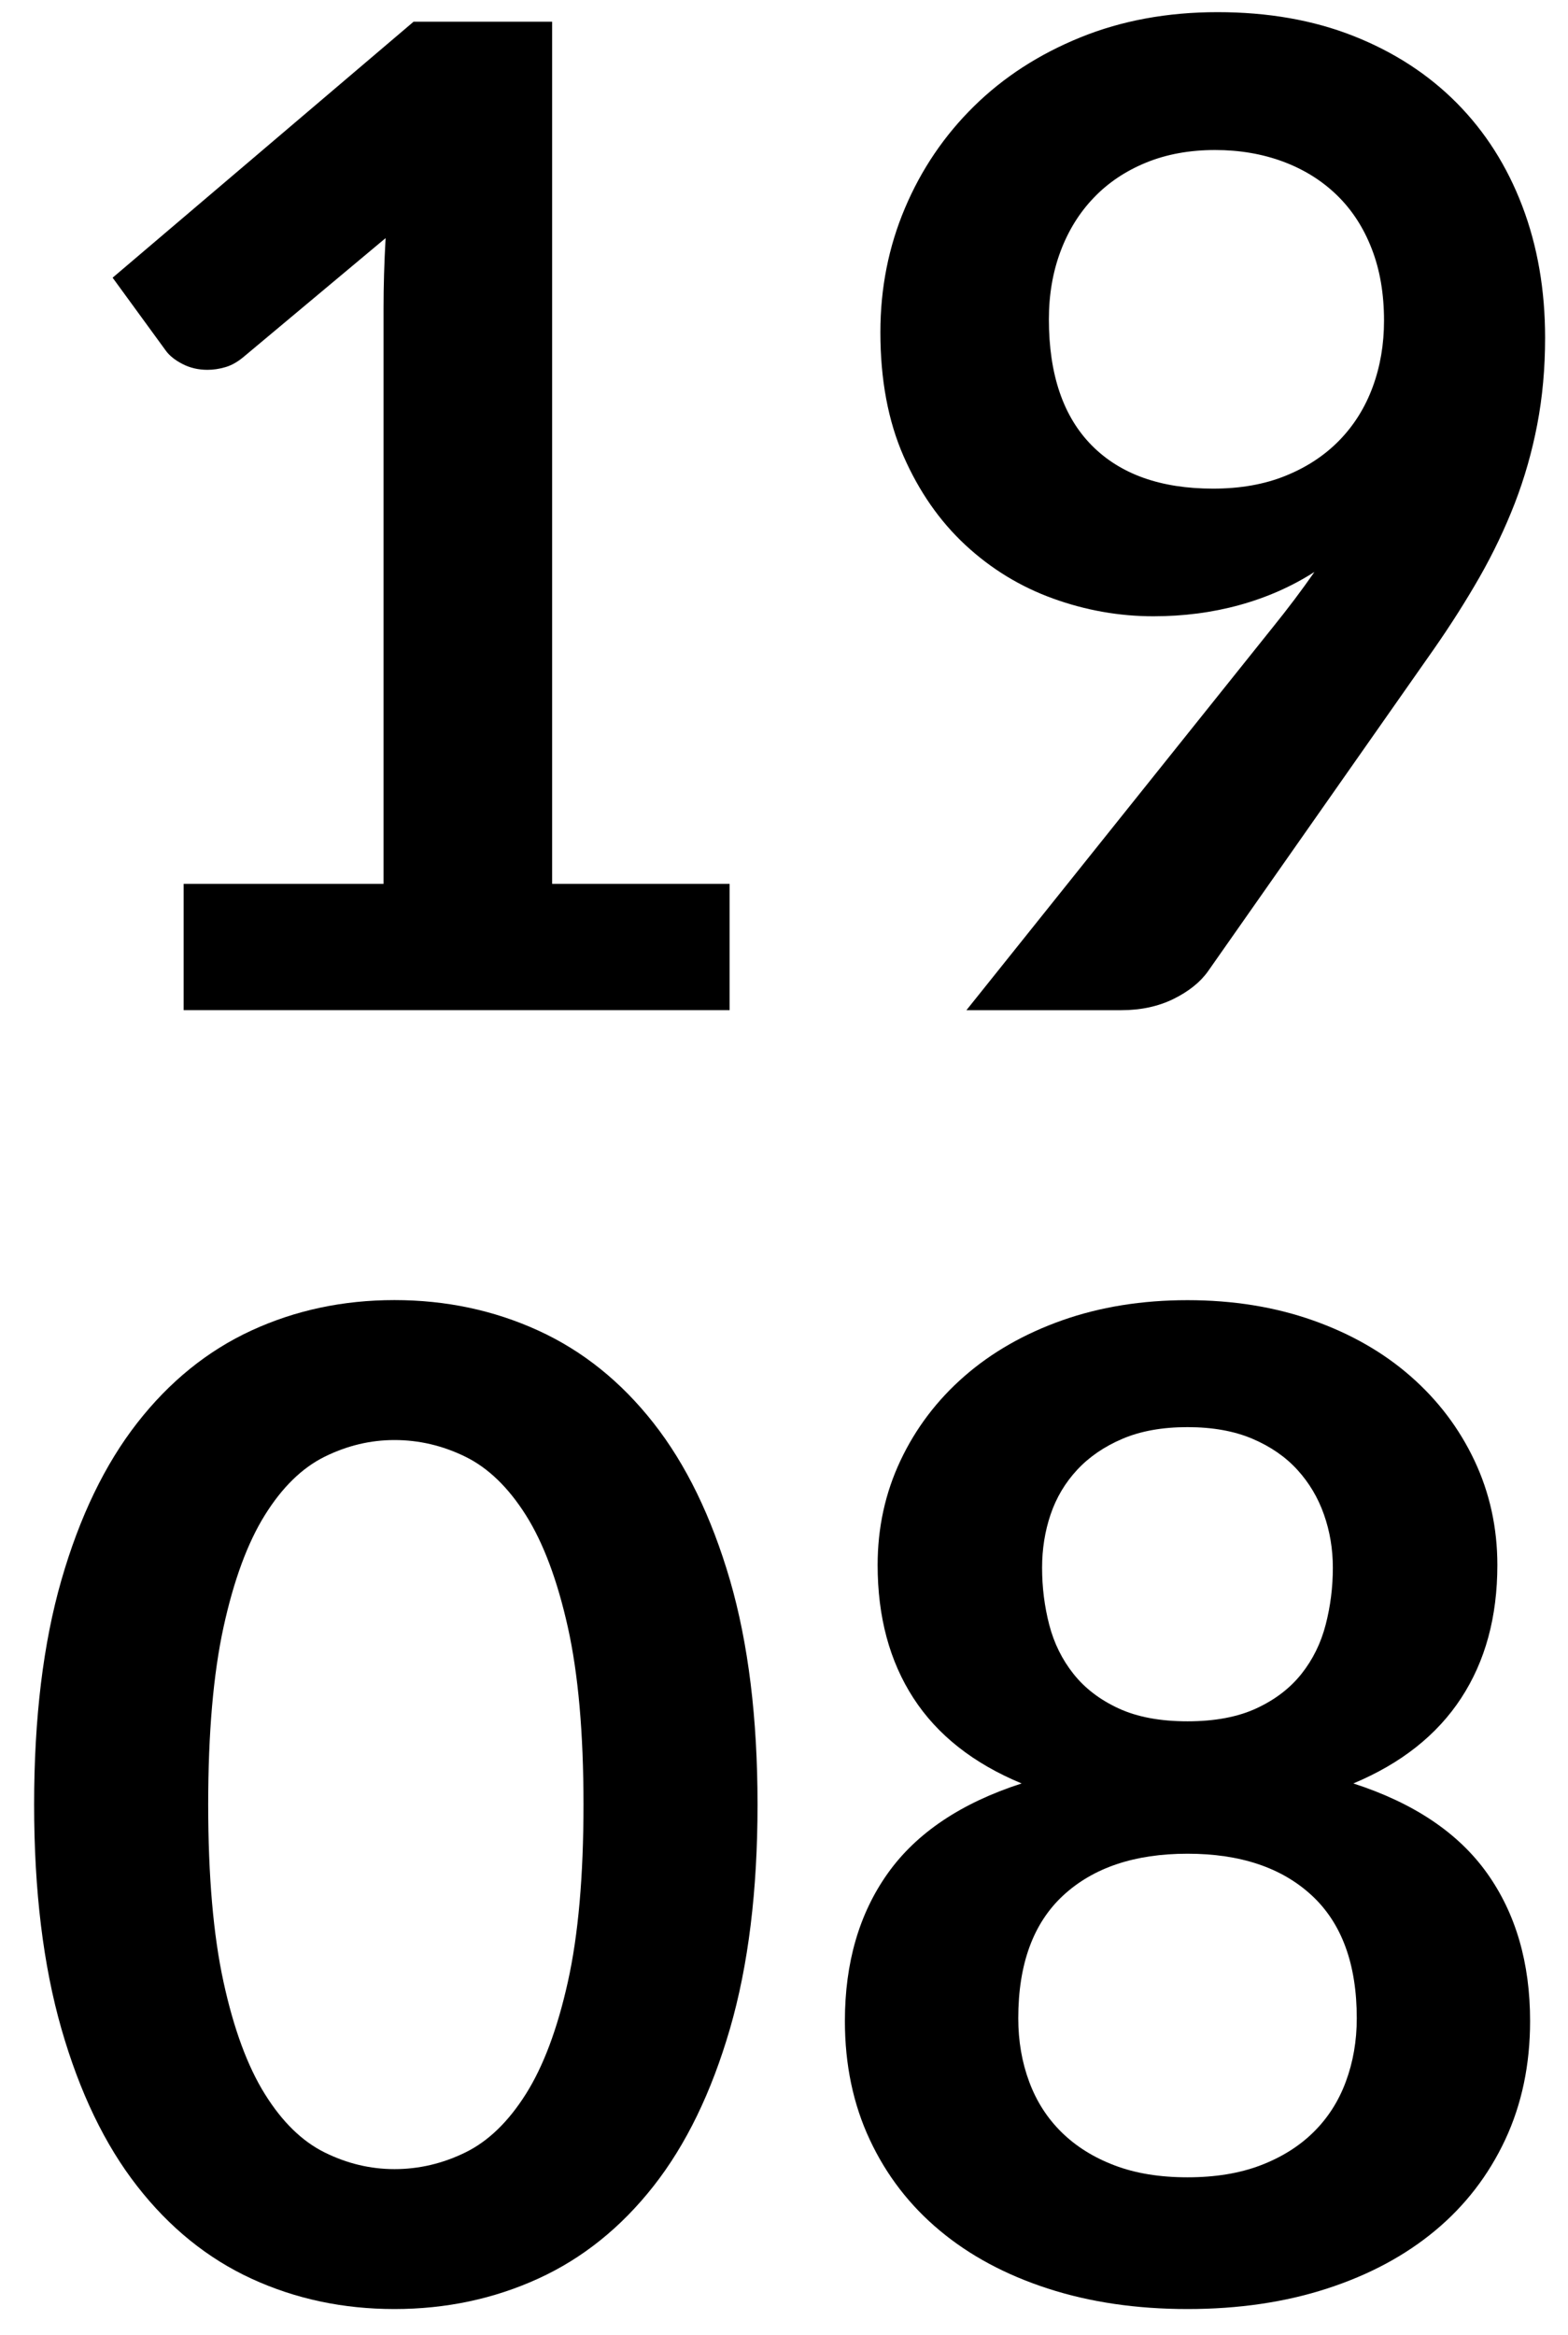 <?xml version="1.0" encoding="utf-8"?>
<!-- Generator: Adobe Illustrator 16.0.0, SVG Export Plug-In . SVG Version: 6.00 Build 0)  -->
<!DOCTYPE svg PUBLIC "-//W3C//DTD SVG 1.1//EN" "http://www.w3.org/Graphics/SVG/1.1/DTD/svg11.dtd">
<svg version="1.1" id="Calque_1" xmlns="http://www.w3.org/2000/svg" xmlns:xlink="http://www.w3.org/1999/xlink" x="0px" y="0px"
	 width="60.885px" height="90.646px" viewBox="0 0 60.885 90.646" enable-background="new 0 0 60.885 90.646" xml:space="preserve">
<g>
	<path d="M7.128,34.312h7.765v-22.34c0-0.865,0.026-1.775,0.08-2.729L9.46,13.854c-0.23,0.194-0.464,0.327-0.702,0.397
		c-0.239,0.071-0.473,0.106-0.702,0.106c-0.354,0-0.676-0.075-0.967-0.225s-0.508-0.322-0.649-0.517L4.373,10.78l11.687-9.938h5.379
		v33.47h6.891v4.902h-21.2V34.312z"/>
	<path d="M44.784,23.924c-1.324,0-2.623-0.229-3.895-0.689c-1.271-0.459-2.408-1.153-3.406-2.08
		c-0.998-0.928-1.797-2.076-2.398-3.445c-0.6-1.369-0.9-2.972-0.9-4.81c0-1.713,0.318-3.321,0.955-4.823
		c0.635-1.501,1.527-2.817,2.676-3.948c1.148-1.13,2.525-2.023,4.135-2.677c1.605-0.653,3.383-0.98,5.326-0.98
		c1.961,0,3.723,0.31,5.285,0.928c1.564,0.619,2.898,1.484,4.002,2.597c1.104,1.113,1.953,2.447,2.545,4.001
		s0.887,3.259,0.887,5.114c0,1.184-0.102,2.306-0.305,3.366s-0.494,2.08-0.873,3.061c-0.381,0.98-0.836,1.935-1.365,2.862
		c-0.531,0.928-1.123,1.86-1.775,2.796l-8.771,12.508c-0.301,0.424-0.748,0.782-1.338,1.074c-0.594,0.292-1.27,0.437-2.027,0.437
		h-6.016l11.898-14.867c0.299-0.371,0.582-0.733,0.848-1.086c0.266-0.353,0.521-0.706,0.768-1.06
		c-0.883,0.566-1.854,0.994-2.914,1.286S45.95,23.924,44.784,23.924z M53.741,12.449c0-1.042-0.158-1.974-0.479-2.795
		c-0.318-0.822-0.77-1.515-1.354-2.081c-0.584-0.565-1.279-0.998-2.084-1.298c-0.807-0.3-1.688-0.451-2.643-0.451
		c-0.992,0-1.885,0.164-2.682,0.49c-0.797,0.327-1.475,0.782-2.031,1.365c-0.559,0.583-0.988,1.277-1.289,2.081
		s-0.451,1.683-0.451,2.637c0,2.138,0.555,3.768,1.66,4.889c1.107,1.122,2.678,1.683,4.713,1.683c1.062,0,2.006-0.167,2.828-0.503
		c0.824-0.335,1.518-0.795,2.084-1.378s0.996-1.272,1.289-2.067C53.595,14.225,53.741,13.368,53.741,12.449z"/>
	<path d="M29.415,70.055c0,3.339-0.357,6.24-1.072,8.705c-0.717,2.464-1.705,4.501-2.969,6.108s-2.756,2.805-4.479,3.591
		c-1.722,0.785-3.582,1.179-5.578,1.179c-1.997,0-3.847-0.394-5.552-1.179c-1.705-0.786-3.185-1.983-4.438-3.591
		c-1.255-1.607-2.235-3.645-2.942-6.108c-0.707-2.465-1.06-5.366-1.06-8.705c0-3.357,0.353-6.264,1.06-8.719
		s1.687-4.487,2.942-6.096c1.254-1.607,2.733-2.804,4.438-3.59c1.705-0.786,3.555-1.18,5.552-1.18c1.996,0,3.856,0.394,5.578,1.18
		c1.723,0.786,3.215,1.982,4.479,3.59c1.264,1.608,2.252,3.641,2.969,6.096C29.057,63.792,29.415,66.698,29.415,70.055z
		 M22.657,70.055c0-2.773-0.203-5.07-0.609-6.891c-0.406-1.818-0.949-3.268-1.629-4.346c-0.681-1.077-1.462-1.832-2.345-2.266
		c-0.884-0.433-1.802-0.649-2.756-0.649c-0.937,0-1.842,0.217-2.716,0.649c-0.875,0.434-1.647,1.188-2.318,2.266
		c-0.672,1.078-1.206,2.527-1.604,4.346c-0.397,1.82-0.596,4.117-0.596,6.891s0.199,5.07,0.596,6.89
		c0.397,1.82,0.932,3.269,1.604,4.346c0.671,1.078,1.444,1.833,2.318,2.266c0.875,0.434,1.78,0.649,2.716,0.649
		c0.954,0,1.873-0.216,2.756-0.649c0.883-0.433,1.665-1.188,2.345-2.266c0.68-1.077,1.223-2.525,1.629-4.346
		C22.454,75.126,22.657,72.829,22.657,70.055z"/>
	<path d="M46.11,89.638c-1.979,0-3.785-0.265-5.42-0.795s-3.035-1.28-4.199-2.252c-1.166-0.972-2.072-2.146-2.717-3.525
		c-0.646-1.378-0.967-2.915-0.967-4.61c0-2.262,0.555-4.174,1.668-5.737s2.846-2.726,5.195-3.485
		c-1.873-0.776-3.273-1.881-4.201-3.312c-0.928-1.431-1.391-3.152-1.391-5.167c0-1.448,0.295-2.8,0.887-4.055
		c0.592-1.254,1.418-2.345,2.479-3.272s2.328-1.652,3.803-2.174c1.475-0.52,3.096-0.781,4.863-0.781
		c1.766,0,3.387,0.262,4.861,0.781c1.477,0.521,2.744,1.246,3.803,2.174c1.061,0.928,1.887,2.019,2.479,3.272
		c0.592,1.255,0.889,2.606,0.889,4.055c0,2.015-0.469,3.736-1.406,5.167c-0.936,1.432-2.332,2.536-4.186,3.312
		c2.35,0.76,4.08,1.922,5.193,3.485s1.67,3.476,1.67,5.737c0,1.695-0.322,3.232-0.967,4.61c-0.646,1.379-1.551,2.554-2.717,3.525
		s-2.566,1.722-4.201,2.252C49.896,89.374,48.089,89.638,46.11,89.638z M46.11,84.524c1.076,0,2.021-0.154,2.834-0.464
		c0.812-0.309,1.498-0.737,2.055-1.285s0.977-1.201,1.258-1.961c0.283-0.76,0.426-1.581,0.426-2.465c0-2.102-0.584-3.692-1.75-4.77
		s-2.773-1.617-4.822-1.617c-2.051,0-3.658,0.54-4.824,1.617s-1.748,2.668-1.748,4.77c0,0.884,0.141,1.705,0.424,2.465
		c0.281,0.76,0.701,1.413,1.258,1.961s1.242,0.977,2.055,1.285C44.087,84.37,45.032,84.524,46.11,84.524z M46.11,66.822
		c1.059,0,1.951-0.167,2.676-0.503s1.307-0.782,1.75-1.339c0.441-0.556,0.754-1.192,0.939-1.907
		c0.186-0.717,0.279-1.453,0.279-2.213c0-0.725-0.115-1.414-0.346-2.067c-0.229-0.653-0.574-1.232-1.033-1.735
		c-0.459-0.504-1.043-0.906-1.748-1.206c-0.707-0.3-1.547-0.45-2.518-0.45c-0.973,0-1.812,0.15-2.518,0.45
		c-0.707,0.3-1.295,0.702-1.764,1.206c-0.467,0.503-0.812,1.082-1.033,1.735s-0.33,1.343-0.33,2.067c0,0.76,0.092,1.496,0.277,2.213
		c0.186,0.715,0.5,1.352,0.941,1.907c0.441,0.557,1.023,1.003,1.748,1.339S45.05,66.822,46.11,66.822z"/>
</g>
</svg>
